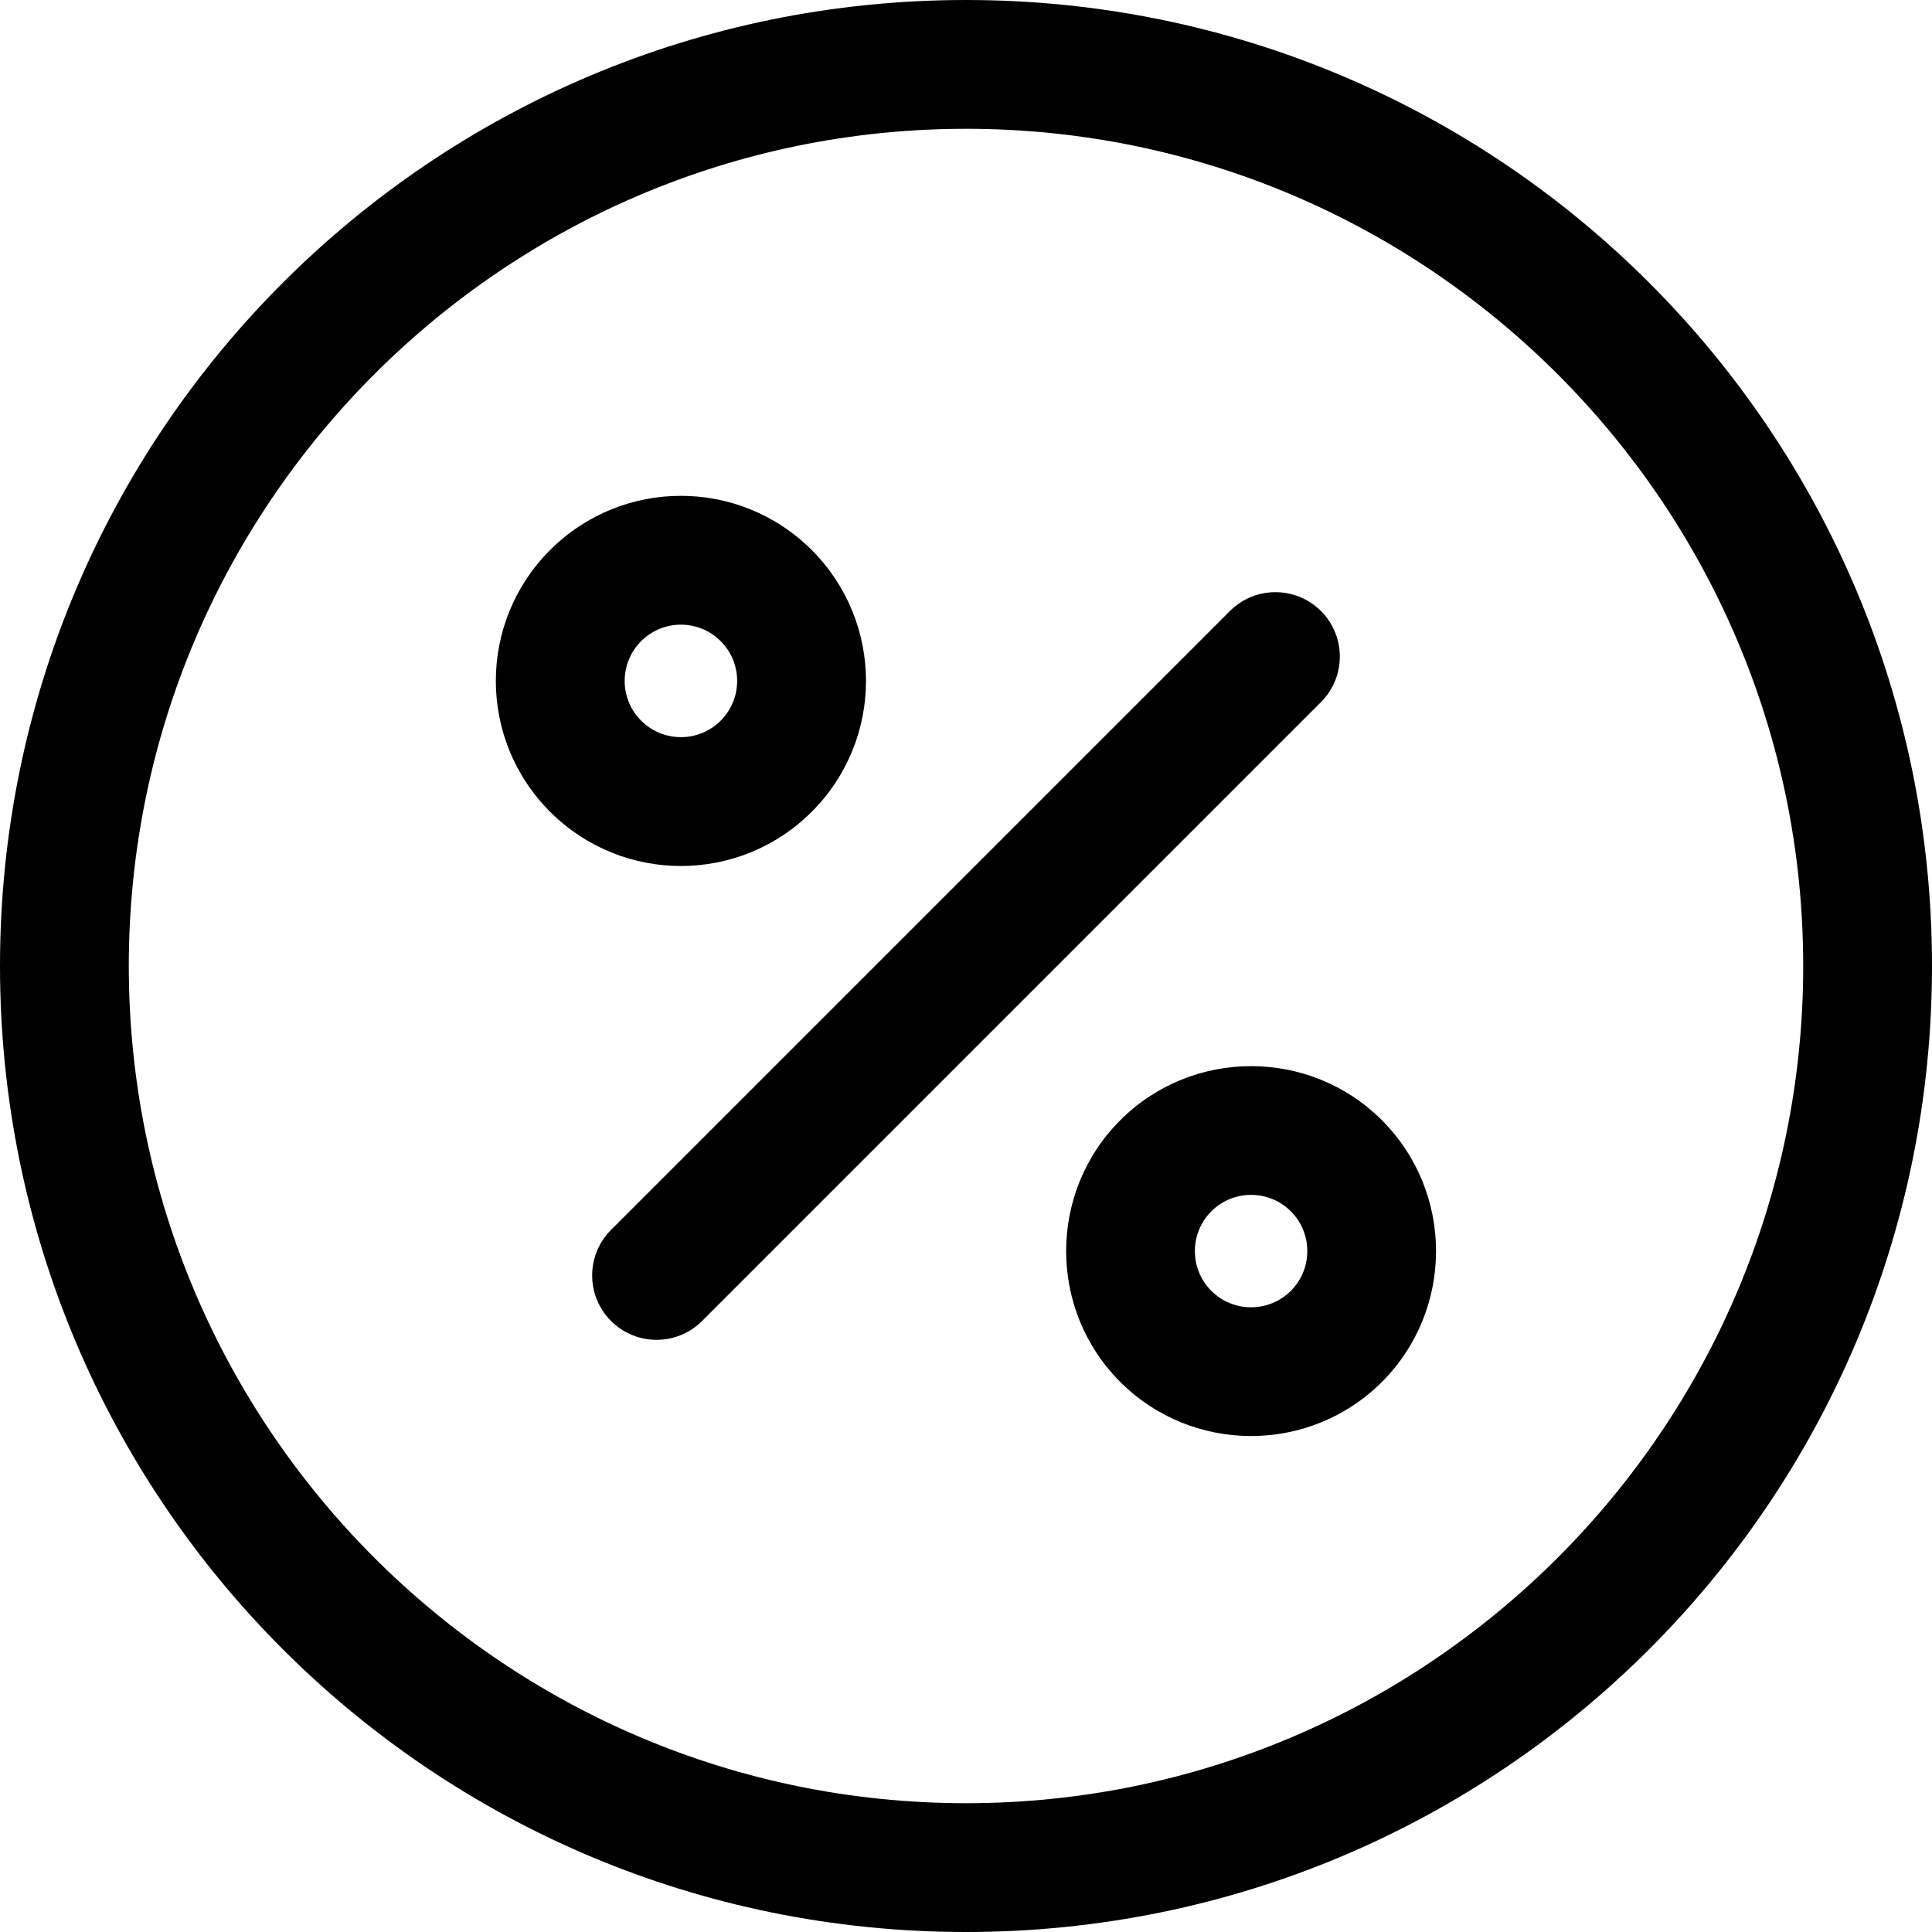 <?xml version="1.0" encoding="UTF-8"?> <svg xmlns="http://www.w3.org/2000/svg" xmlns:xlink="http://www.w3.org/1999/xlink" fill="#000000" height="800px" width="800px" version="1.1" id="Layer_1" viewBox="0 0 512 512" xml:space="preserve"> <g> <g> <path d="M256,0C114.509,0,0,114.497,0,256c0,141.491,114.497,256,256,256c141.49,0,256-114.497,256-256 C512,114.51,397.503,0,256,0z M256,477.867c-122.337,0-221.867-99.529-221.867-221.867S133.663,34.133,256,34.133 S477.867,133.663,477.867,256S378.337,477.867,256,477.867z"></path> </g> </g> <g> <g> <path d="M215.123,145.776c-19.165-19.165-50.182-19.166-69.348,0c-19.165,19.165-19.166,50.182,0,69.348 c19.165,19.164,50.182,19.166,69.348,0C234.288,195.958,234.289,164.941,215.123,145.776z M190.987,190.985 c-5.822,5.823-15.25,5.825-21.075,0c-5.824-5.821-5.827-15.249,0-21.074c5.822-5.823,15.25-5.825,21.075,0 C196.812,175.734,196.813,185.162,190.987,190.985z"></path> </g> </g> <g> <g> <path d="M350.07,161.93c-6.664-6.665-17.471-6.665-24.136,0L161.93,325.935c-6.665,6.665-6.665,17.471,0,24.136 c6.664,6.665,17.471,6.666,24.136,0L350.07,186.064C356.735,179.4,356.735,168.595,350.07,161.93z"></path> </g> </g> <g> <g> <path d="M366.225,296.877c-19.119-19.117-50.227-19.118-69.348,0c-19.119,19.119-19.119,50.228,0,69.348 c19.119,19.117,50.227,19.118,69.348,0C385.344,347.105,385.344,315.996,366.225,296.877z M342.089,342.088 c-5.809,5.809-15.264,5.811-21.076,0c-5.809-5.811-5.809-15.266,0-21.075c5.81-5.81,15.264-5.811,21.076,0 C347.899,326.823,347.899,336.278,342.089,342.088z"></path> </g> </g> </svg> 